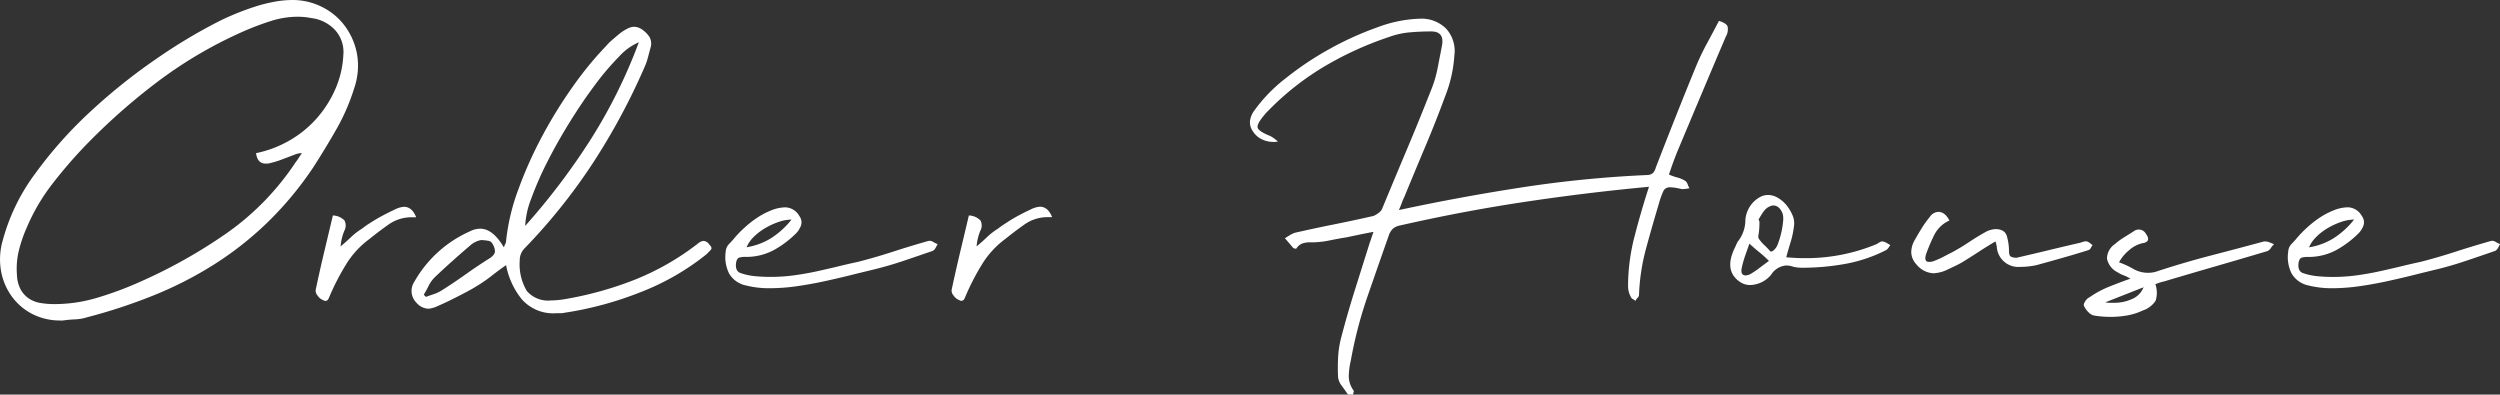 <svg xmlns="http://www.w3.org/2000/svg" width="241.676" height="38.146" xmlns:v="https://vecta.io/nano"><rect width="100%" height="100%" fill="#333333" stroke="none"/><path d="M26.072 15.777a8.69 8.69 0 0 0 1.1-.33q.527-.2 1.1-.417.22-.088.417-.154c.164-.048.334-.071.505-.066a4 4 0 0 0-.308.439 4 4 0 0 1-.308.439 25.66 25.66 0 0 1-6.636 6.834c-2.613 1.821-5.394 3.388-8.306 4.68-1.328.6-2.694 1.114-4.088 1.537a14.5 14.5 0 0 1-4.263.659 8.16 8.16 0 0 1-1.384-.11 2.81 2.81 0 0 1-1.121-.439 2.55 2.55 0 0 1-.791-.879 3.25 3.25 0 0 1-.352-1.428 7.4 7.4 0 0 1 .177-2.283 12.97 12.97 0 0 1 .747-2.2 18.95 18.95 0 0 1 2.417-4.175 45.54 45.54 0 0 1 3.12-3.648c2.247-2.339 4.679-4.492 7.273-6.438 2.594-1.937 5.403-3.566 8.372-4.856q1.231-.527 2.483-.923a8.49 8.49 0 0 1 2.571-.4c.443 0 .884.045 1.318.132a3.71 3.71 0 0 1 2.307 1.187 3.14 3.14 0 0 1 .769 2.373 9.3 9.3 0 0 1-.791 3.34 10.8 10.8 0 0 1-1.824 2.835 10.5 10.5 0 0 1-2.615 2.109 10.76 10.76 0 0 1-3.208 1.209q.132 1.011.923 1.011c.133.007.267-.006.396-.038zM8.405 30.675a52.51 52.51 0 0 0 6.482-2.136 36.3 36.3 0 0 0 5.867-3.01 31.98 31.98 0 0 0 5.16-4.083 32.92 32.92 0 0 0 4.373-5.274q1.187-1.846 2.241-3.692a19.92 19.92 0 0 0 1.714-3.955 6.65 6.65 0 0 0 .264-3.34 6.55 6.55 0 0 0-1.187-2.7A6.12 6.12 0 0 0 31.104.659 6.34 6.34 0 0 0 28.269 0a9.75 9.75 0 0 0-1.78.176 14.91 14.91 0 0 0-1.89.483q-.945.308-1.846.681-.901.373-1.6.725a52.15 52.15 0 0 0-6.109 3.67 55.41 55.41 0 0 0-6.306 5.054 40.69 40.69 0 0 0-5.324 5.977 19.12 19.12 0 0 0-3.139 6.438c-.288.969-.348 1.992-.176 2.988a6 6 0 0 0 1.055 2.484 5.6 5.6 0 0 0 2 1.692 5.87 5.87 0 0 0 2.7.615h.22a11.53 11.53 0 0 1 1.187-.11 4.45 4.45 0 0 0 1.144-.198zm26.588-8.57a6.32 6.32 0 0 0-1.055.813q-.483.461-1.011.9a5 5 0 0 1 .352-1.494c.177-.312.185-.692.022-1.011a1.63 1.63 0 0 0-1.121-.483q-.439 1.846-.857 3.6-.418 1.754-.809 3.609a.74.74 0 0 0 .2.549c.121.188.298.333.505.417a.77.77 0 0 0 .22.088c.15-.002.283-.099.33-.242q.11-.242.2-.461a23.43 23.43 0 0 1 1.516-2.879 8.61 8.61 0 0 1 2.219-2.4q.923-.747 1.89-1.428a3.87 3.87 0 0 1 2.285-.681h.352q-.4-1.011-1.187-1.011a2.33 2.33 0 0 0-.879.264q-.571.264-1.187.593-.616.329-1.172.691a8.44 8.44 0 0 0-.813.567zm12.349 2.857q-1.187.747-2.329 1.56-1.142.813-2.329 1.56a3.48 3.48 0 0 1-.747.352q-.4.132-.747.264c-.087-.058-.162-.133-.22-.22q.264-.439.483-.879a3.01 3.01 0 0 1 .571-.791q.879-.835 1.736-1.6.857-.765 1.736-1.516a2.15 2.15 0 0 1 1.011-.483c.221.002.442.024.659.066a.53.53 0 0 1 .439.286 1.5 1.5 0 0 1 .242.7q.023.35-.505.701zM61.757 4.087a50.21 50.21 0 0 1-4.658 9.4 65.22 65.22 0 0 1-6.329 8.352c.05-.913.251-1.811.593-2.659a31.43 31.43 0 0 1 1.538-3.516q.945-1.868 2.153-3.823 1.208-1.955 2.439-3.6a25.53 25.53 0 0 1 2.351-2.769 5.48 5.48 0 0 1 1.913-1.385zm6.812 19.552a.73.73 0 0 0-.571-.352.95.95 0 0 0-.483.22 25.17 25.17 0 0 1-6.109 3.516 33.93 33.93 0 0 1-6.768 1.89 8.66 8.66 0 0 1-1.406.132 2.68 2.68 0 0 1-2.307-.923 5.02 5.02 0 0 1-.681-2.944c-.01-.445.165-.875.483-1.187a55.76 55.76 0 0 0 6.57-8.2c1.918-2.939 3.587-6.033 4.988-9.251a6.12 6.12 0 0 0 .352-.989q.132-.505.264-.989a1.28 1.28 0 0 0-.132-1.011 2.68 2.68 0 0 0-.7-.7 1.42 1.42 0 0 0-.791-.264 1.56 1.56 0 0 0-.659.2 4.08 4.08 0 0 0-.769.505q-.374.308-.7.593a4.07 4.07 0 0 0-.505.505c-1.183 1.234-2.27 2.556-3.252 3.955a44.54 44.54 0 0 0-2.988 4.834 39.24 39.24 0 0 0-2.307 5.164 20.19 20.19 0 0 0-1.174 4.949c-.001.092-.024.182-.066.264q-.066.132-.154.352-1.055-1.8-2.285-1.8a2.26 2.26 0 0 0-1.011.264 11.56 11.56 0 0 0-5.362 4.878c-.417.64-.325 1.486.22 2.022a1.58 1.58 0 0 0 1.187.571 2.85 2.85 0 0 0 .923-.286q.659-.286 1.362-.637.703-.351 1.362-.7.659-.352.923-.527a13.35 13.35 0 0 0 1.45-.989q.7-.549 1.45-1.077a7.44 7.44 0 0 0 1.516 3.3c.836.943 2.063 1.444 3.32 1.353h.4a2 2 0 0 0 .4-.044 33.35 33.35 0 0 0 7.273-1.956c2.341-.892 4.528-2.145 6.482-3.714q.22-.22.4-.417.18-.197-.145-.51zm7.954-2.417c-.555.706-1.223 1.314-1.978 1.8a6.42 6.42 0 0 1-2.373.879 3.16 3.16 0 0 1 .7-1.011 5.58 5.58 0 0 1 1.124-.851 6.84 6.84 0 0 1 1.3-.593 3.9 3.9 0 0 1 1.227-.219zm13.228 2.07q-1.714.483-3.406 1.033-1.692.55-3.406.989-.835.176-1.824.417-.989.241-2.087.483-1.1.242-2.241.4a17.11 17.11 0 0 1-2.285.154q-.747 0-1.472-.066a6.11 6.11 0 0 1-1.384-.286q-.615-.176-.483-1.055.088-.4.308-.461a2.04 2.04 0 0 1 .571-.066 5.67 5.67 0 0 0 2.725-.637 9.6 9.6 0 0 0 2.241-1.692 2.18 2.18 0 0 0 .439-.747c.081-.304.016-.629-.176-.879a1.61 1.61 0 0 0-1.318-.835 3.76 3.76 0 0 0-1.384.286 7.34 7.34 0 0 0-1.384.725 10.04 10.04 0 0 0-1.252.989 10.48 10.48 0 0 0-.989 1.033q-.22.264-.483.527a1.17 1.17 0 0 0-.308.747 3.53 3.53 0 0 0 .33 2.087c.356.605.955 1.028 1.645 1.161a9.07 9.07 0 0 0 2.285.264 18.81 18.81 0 0 0 2.659-.2q1.384-.2 2.769-.505 1.385-.305 2.615-.615 1.231-.304 2.158-.526 1.406-.352 2.769-.813 1.363-.461 2.769-.945a.67.67 0 0 0 .286-.286q.11-.2.2-.374c-.152-.062-.299-.135-.439-.22a.6.6 0 0 0-.448-.087zm6.724-1.187a6.32 6.32 0 0 0-1.055.813q-.483.461-1.011.9a5 5 0 0 1 .352-1.494c.177-.312.185-.692.022-1.011a1.63 1.63 0 0 0-1.121-.483q-.439 1.846-.857 3.6-.418 1.754-.813 3.6a.74.74 0 0 0 .2.549c.121.188.298.333.505.417a.77.77 0 0 0 .22.088c.15-.002.283-.099.33-.242q.11-.242.2-.461a23.43 23.43 0 0 1 1.516-2.879 8.61 8.61 0 0 1 2.219-2.4q.923-.747 1.89-1.428a3.87 3.87 0 0 1 2.285-.681h.352q-.4-1.011-1.187-1.011a2.33 2.33 0 0 0-.879.264q-.571.264-1.187.593-.616.329-1.168.7a8.44 8.44 0 0 0-.813.567zm60.911 5.534c-.003.368.088.731.264 1.055.036.096.108.175.2.22a1.15 1.15 0 0 1 .242.176c.056-.114.13-.218.22-.308a.38.38 0 0 0 .132-.264 19.91 19.91 0 0 1 .681-4.5q.593-2.175 1.252-4.373c.111-.414.257-.817.437-1.206a.68.68 0 0 1 .659-.33 2.96 2.96 0 0 1 .483.044q.264.044.659.132a3.78 3.78 0 0 0 .7-.088q-.088-.176-.176-.4c-.041-.122-.117-.23-.22-.308a2.76 2.76 0 0 0-.769-.33c-.278-.073-.55-.169-.813-.286q.22-.659.461-1.318.241-.659.505-1.274 1.143-2.725 2.263-5.384 1.12-2.659 2.263-5.34a1.42 1.42 0 0 0 .176-1.011q-.132-.308-.835-.527-.571 1.1-1.143 2.153-.572 1.053-1.055 2.2-1.011 2.461-1.978 4.9-.967 2.439-1.934 4.944c-.044.177-.127.342-.242.483-.15.138-.345.216-.549.22a111.74 111.74 0 0 0-12.085 1.187q-6.021.923-11.954 2.2.176-.4.286-.7c.069-.195.15-.386.242-.571q1.011-2.461 2.022-4.856 1.011-2.395 1.934-4.9a12.85 12.85 0 0 0 .879-3.911 3.2 3.2 0 0 0-.791-2.593 3.36 3.36 0 0 0-2.549-.967 12.56 12.56 0 0 0-4.043.813c-1.601.564-3.152 1.262-4.636 2.087a30.27 30.27 0 0 0-4.285 2.857 15 15 0 0 0-3.032 3.12 2.15 2.15 0 0 0-.417.989 1.49 1.49 0 0 0 .286 1.033 2.06 2.06 0 0 0 .835.747 2.52 2.52 0 0 0 1.143.264 1.54 1.54 0 0 0 .439-.044q-.22-.176-.4-.308a2.31 2.31 0 0 0-.352-.22q-1.1-.439-1.209-.791-.109-.352.637-1.231a4.39 4.39 0 0 1 .4-.439c1.621-1.661 3.453-3.101 5.449-4.285 1.974-1.163 4.066-2.113 6.24-2.835a7.75 7.75 0 0 1 2-.439q1.033-.088 2.044-.088 1.274 0 1.055 1.318-.22 1.143-.439 2.263a11.29 11.29 0 0 1-.659 2.175q-1.143 2.9-2.329 5.713-1.186 2.813-2.366 5.665a1.01 1.01 0 0 1-.352.417 2.16 2.16 0 0 1-.483.286q-1.934.439-3.8.813-1.866.374-3.8.813a2.3 2.3 0 0 0-.505.242q-.242.154-.461.286l.791.923a.43.43 0 0 0 .308.088 1.19 1.19 0 0 1 .593-.505 2.14 2.14 0 0 1 .681-.11h.439a8.8 8.8 0 0 0 1.582-.2q1.011-.2 1.582-.286.615-.132 1.253-.264.638-.132 1.34-.264-.132.352-.2.571-.068.219-.154.439-.747 2.373-1.472 4.68-.725 2.307-1.34 4.68a9.28 9.28 0 0 0-.264 1.824q-.044.945 0 1.868a1.7 1.7 0 0 0 .352.813q.308.417.571.813c.066.039.144.054.22.044h.308a.54.54 0 0 1 .044-.2c.03-.063.03-.137 0-.2-.305-.413-.466-.915-.461-1.428a7.4 7.4 0 0 1 .2-1.472 41.24 41.24 0 0 1 1.6-6.153q1.033-2.988 2.087-5.977a1.55 1.55 0 0 1 .417-.637c.2-.149.434-.247.681-.286q5.977-1.362 11.954-2.263 5.977-.901 12.085-1.472-.747 2.285-1.384 4.746a19.23 19.23 0 0 0-.64 4.838zm11.734-1.1a1.44 1.44 0 0 1-.352.088q-.527 0-.4-.7a10.08 10.08 0 0 1 .33-1.187q.2-.571.417-1.187.527.483.967.835a11.23 11.23 0 0 1 .923.835q-.483.352-.945.7a7.43 7.43 0 0 1-.94.621zm2.373-2.373c-.057.057-.125.102-.2.132q-.11.044-.154 0a8.6 8.6 0 0 0-.615-.637 3.13 3.13 0 0 1-.527-.637.6.6 0 0 1 0-.33c.032-.182.054-.365.066-.549q.022-.308.022-.571a.51.51 0 0 0-.088-.352l.264-.439a4 4 0 0 1 .308-.439c.208-.26.506-.433.835-.483q.615 0 .923.791a2.01 2.01 0 0 1 .044.769c-.034.363-.092.723-.176 1.077a7.9 7.9 0 0 1-.308 1.033 1.49 1.49 0 0 1-.394.64zm10.5-.835a.58.58 0 0 0-.286.088q-.154.088-.286.176a17.78 17.78 0 0 1-6.856 1.362q-.483 0-.945-.022-.462-.022-.945-.066.22-.791.439-1.516a8.5 8.5 0 0 0 .308-1.472 1.89 1.89 0 0 0-.132-1.055c-.144-.348-.336-.673-.571-.967s-.515-.536-.835-.725a1.89 1.89 0 0 0-.967-.286 1.63 1.63 0 0 0-.769.2 2.7 2.7 0 0 0-1.227 1.384c-.132.321-.2.664-.2 1.011-.037.708-.299 1.385-.747 1.934q-.088.176-.154.33-.066.154-.154.33-1.011 2.153.527 3.208a1.72 1.72 0 0 0 1.011.308 2.71 2.71 0 0 0 2.022-1.011 1.87 1.87 0 0 1 1.494-.879 2.17 2.17 0 0 1 .659.132q.22.044.417.066a3.87 3.87 0 0 0 .417.022 23.41 23.41 0 0 0 4.175-.374 14.18 14.18 0 0 0 3.955-1.34c.087-.058.162-.133.22-.22l.176-.264q-.176-.088-.352-.2a1.17 1.17 0 0 0-.391-.146zm19.732 0h-.088a.83.83 0 0 0-.264.044l-.264.088q-1.538.352-3.076.725-1.538.373-3.076.725a1.12 1.12 0 0 1-.571-.11q-.176-.11-.176-.549a5.18 5.18 0 0 0-.2-1.406q-.2-.7-1.121-.7a2.35 2.35 0 0 0-.835.22q-.879.483-1.67 1.011-.791.528-1.67 1.011-.439.22-.857.439a7.26 7.26 0 0 1-.9.4 1.1 1.1 0 0 1-.483.088q-.527 0-.264-.791a17.46 17.46 0 0 1 .791-1.846 3 3 0 0 1 1.45-1.362q-.439-.835-1.055-.835a1.02 1.02 0 0 0-.835.483 9.46 9.46 0 0 0-.791 1.1q-.352.571-.7 1.187a2.39 2.39 0 0 0-.308 1.143c.018.427.19.833.483 1.143a2.26 2.26 0 0 0 1.67.879 3.45 3.45 0 0 0 1.384-.374q.813-.374 1.3-.637.791-.483 1.6-1.011.809-.528 1.696-1.057a1.06 1.06 0 0 1 .088.286.36.36 0 0 0 .044.154 2.08 2.08 0 0 0 2.241 2.022 7.61 7.61 0 0 0 .813-.044 7.24 7.24 0 0 0 .813-.132q1.274-.352 2.5-.7 1.226-.348 2.5-.747c.096-.036.175-.108.22-.2q.088-.154.176-.286a3.09 3.09 0 0 1-.264-.2.76.76 0 0 0-.298-.153zm5.493 4.439a2.03 2.03 0 0 1-1.033 1.1 4.15 4.15 0 0 1-1.912.4h-.352a2 2 0 0 1-.4-.044zm11.65-4.431q-2.593.7-5.142 1.362-2.549.662-5.1 1.494a2.7 2.7 0 0 1-.923.176c-.515.01-1.024-.119-1.472-.374a7.99 7.99 0 0 0-1.384-.637 3.96 3.96 0 0 1 .989-1.187 2.98 2.98 0 0 1 1.252-.659q.923-.132.352-.923c-.133-.241-.384-.393-.659-.4a.82.82 0 0 0-.527.176q-.483.308-.945.593a6.18 6.18 0 0 0-.857.637 1.7 1.7 0 0 0-.769 1.406 1.9 1.9 0 0 0 1.031 1.322 2.6 2.6 0 0 0 .571.286 3.45 3.45 0 0 1 .659.33q-1.011.352-2.044.769c-.673.27-1.313.615-1.908 1.029a.96.96 0 0 0-.418.4q-.2.308-.11.439a1.91 1.91 0 0 0 .417.593 1.06 1.06 0 0 0 .549.33c.537.089 1.081.133 1.626.132a9.35 9.35 0 0 0 1.538-.132 5.86 5.86 0 0 0 1.538-.483c.512-.164.954-.497 1.252-.945a2.56 2.56 0 0 0-.022-1.6q.22-.088.417-.154c.137-.045.276-.082.417-.11q2.5-.747 5.01-1.472 2.51-.725 5.01-1.472a.81.81 0 0 0 .308-.286 2.45 2.45 0 0 1 .308-.374l-.439-.176a1.08 1.08 0 0 0-.4-.088zm8.7-2.109c-.555.706-1.223 1.314-1.978 1.8a6.42 6.42 0 0 1-2.373.879 3.16 3.16 0 0 1 .7-1.011 5.56 5.56 0 0 1 1.121-.857 6.84 6.84 0 0 1 1.3-.593 3.9 3.9 0 0 1 1.231-.221zm13.228 2.066q-1.714.483-3.406 1.033-1.692.55-3.406.989-.835.176-1.824.417-.989.241-2.087.483-1.1.242-2.241.4a17.11 17.11 0 0 1-2.285.154q-.747 0-1.472-.066a6.11 6.11 0 0 1-1.384-.286q-.615-.176-.483-1.055.088-.4.308-.461a2.04 2.04 0 0 1 .571-.066 5.67 5.67 0 0 0 2.727-.645 9.6 9.6 0 0 0 2.241-1.692 2.18 2.18 0 0 0 .439-.747c.081-.304.016-.629-.176-.879A1.61 1.61 0 0 0 227 20.04a3.76 3.76 0 0 0-1.384.286 7.34 7.34 0 0 0-1.384.725 10.04 10.04 0 0 0-1.252.989 10.48 10.48 0 0 0-.989 1.033q-.22.264-.483.527a1.17 1.17 0 0 0-.308.747 3.53 3.53 0 0 0 .33 2.087 2.45 2.45 0 0 0 1.648 1.165 9.07 9.07 0 0 0 2.285.264 18.81 18.81 0 0 0 2.659-.2q1.384-.2 2.769-.505 1.385-.305 2.615-.615 1.231-.308 2.153-.527 1.406-.352 2.769-.813 1.363-.461 2.769-.945a.67.67 0 0 0 .286-.286q.11-.2.2-.374c-.152-.062-.299-.135-.439-.22a.6.6 0 0 0-.447-.086z" fill="#fff"/></svg>